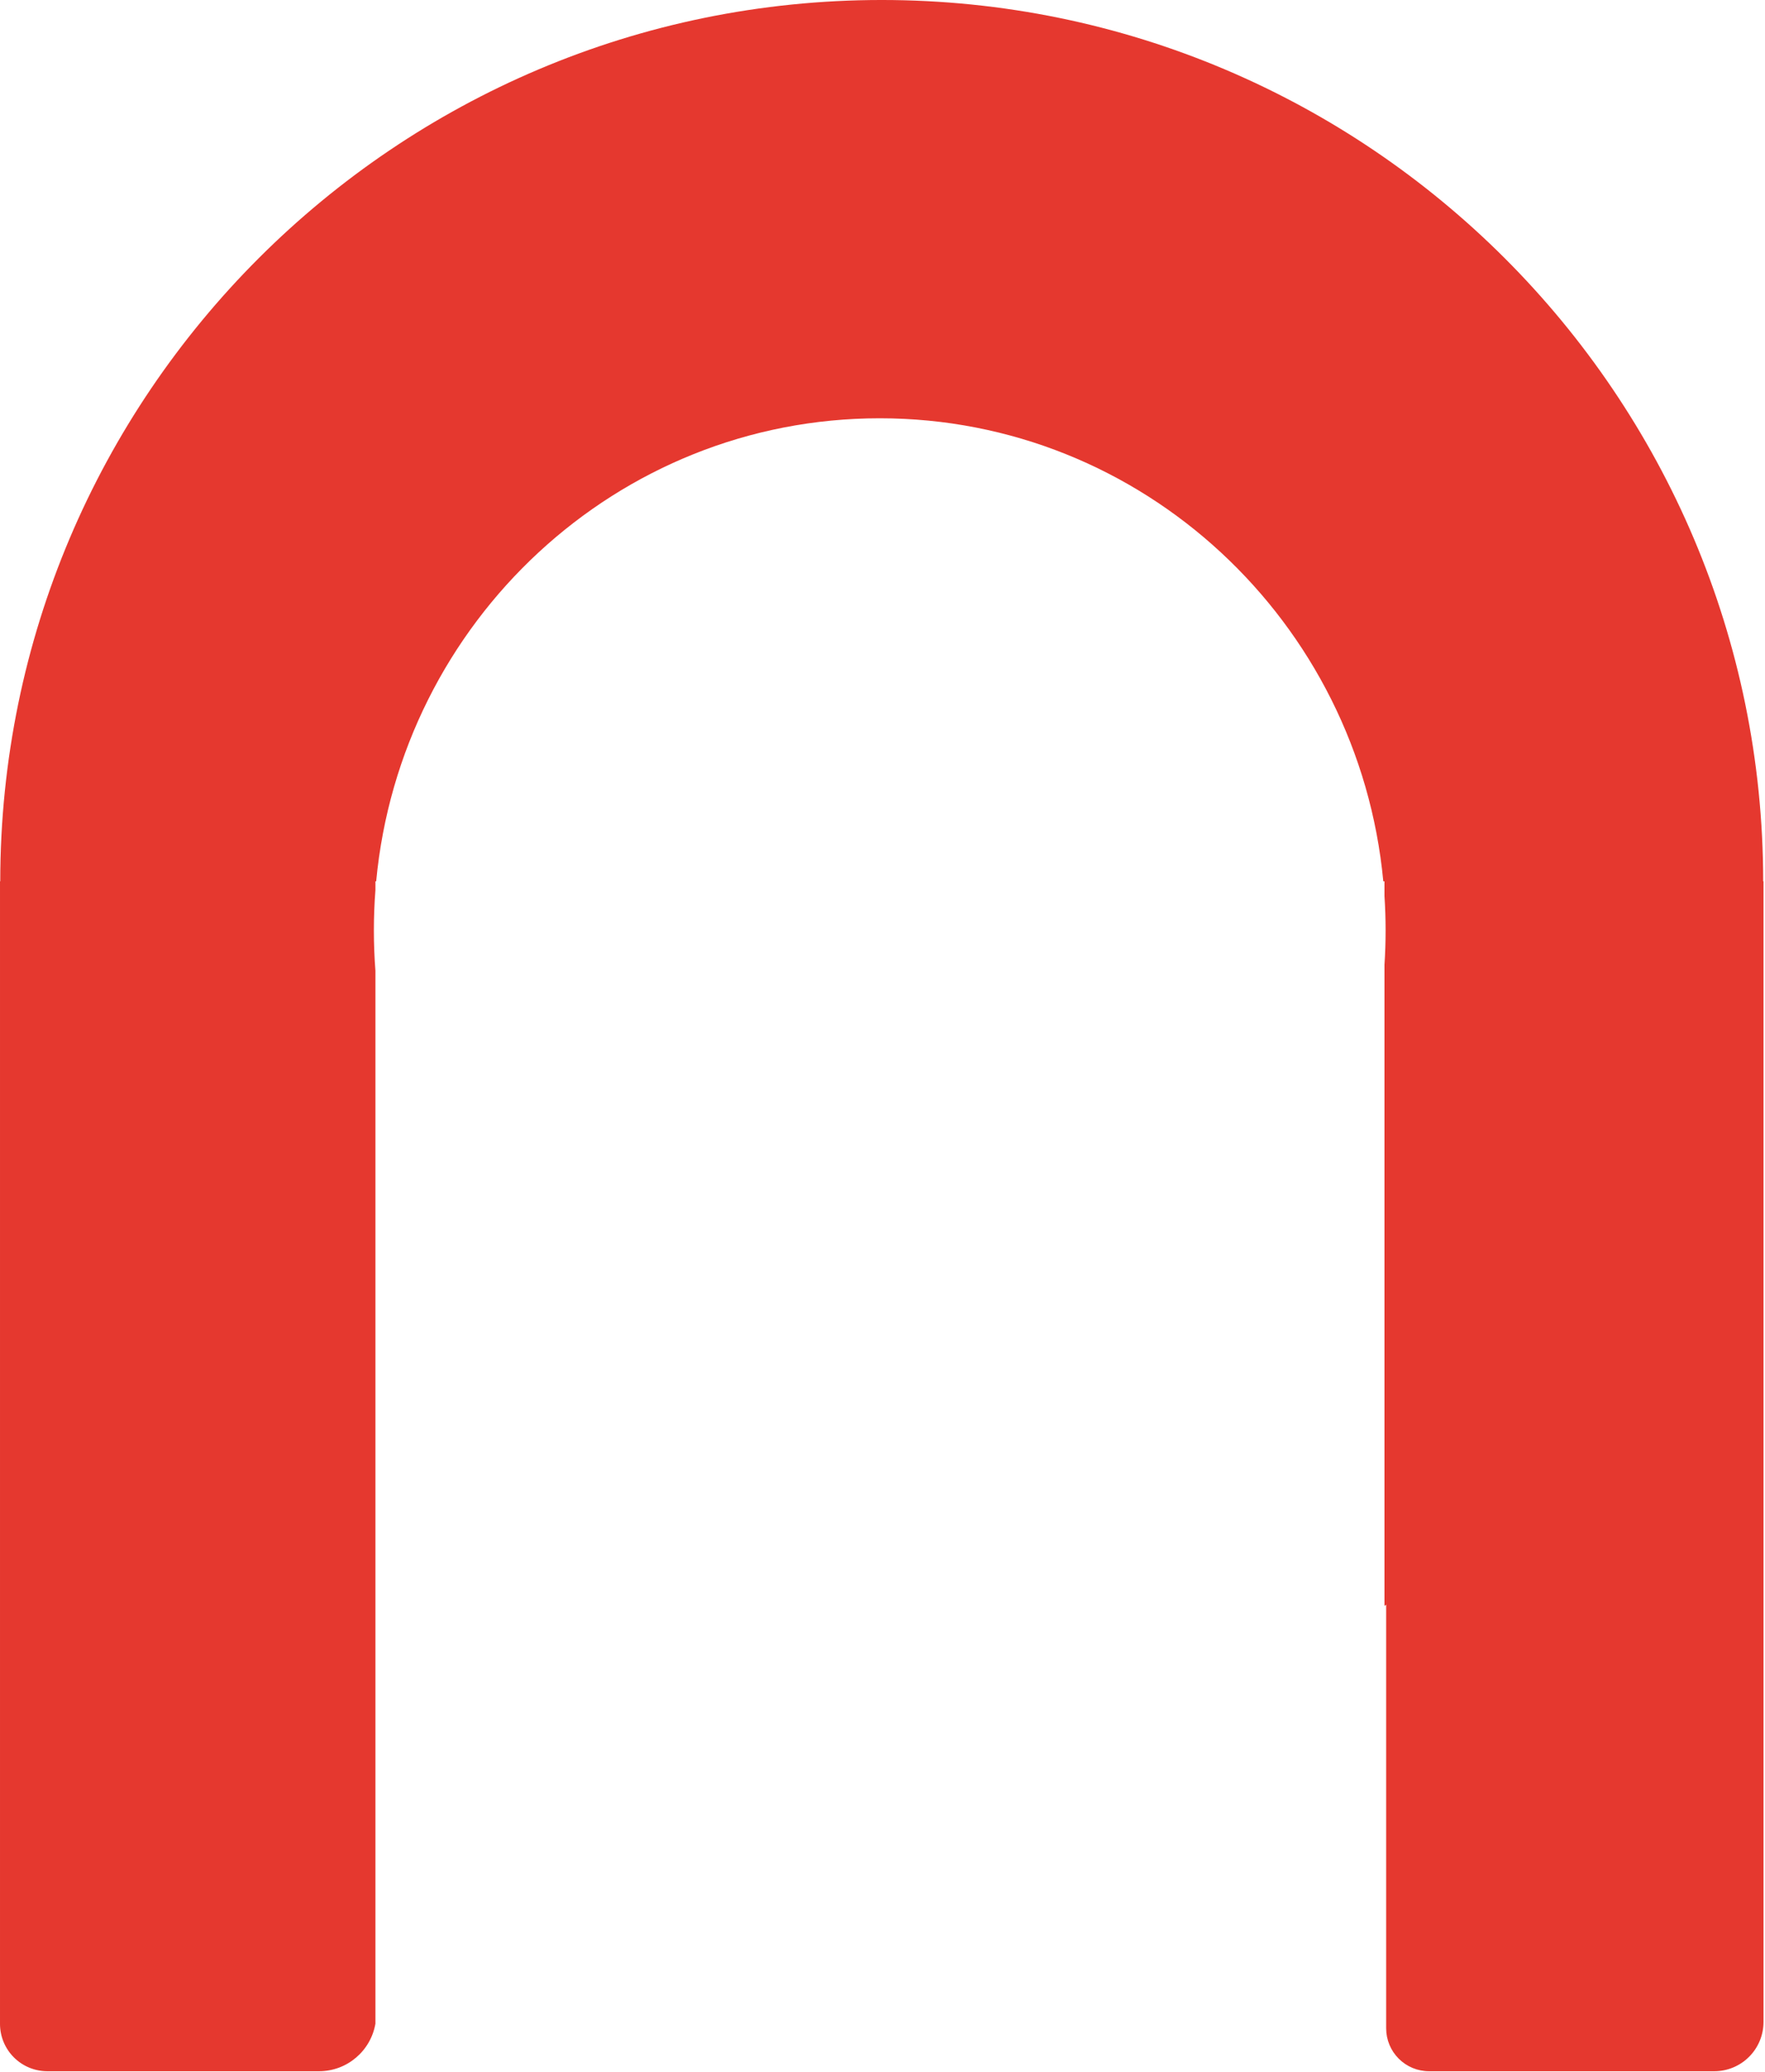 <?xml version="1.0" encoding="UTF-8" standalone="no"?><!DOCTYPE svg PUBLIC "-//W3C//DTD SVG 1.1//EN" "http://www.w3.org/Graphics/SVG/1.1/DTD/svg11.dtd"><svg width="100%" height="100%" viewBox="0 0 1032 1211" version="1.1" xmlns="http://www.w3.org/2000/svg" xmlns:xlink="http://www.w3.org/1999/xlink" xml:space="preserve" xmlns:serif="http://www.serif.com/" style="fill-rule:evenodd;clip-rule:evenodd;stroke-linejoin:round;stroke-miterlimit:2;"><path d="M219.506,1182.93c-2.711,15.778 -16.459,27.783 -33.011,27.783l-158.806,-0c-7.344,-0 -14.387,-2.917 -19.579,-8.11c-5.193,-5.192 -8.11,-12.235 -8.11,-19.579l0,-667.845l0.145,0c0.116,-284.358 231.013,-515.184 515.398,-515.184c284.384,0 515.282,230.826 515.398,515.184l0.181,0l-0,666.743c0,7.636 -3.033,14.959 -8.433,20.358c-5.399,5.4 -12.722,8.433 -20.358,8.433l-166.753,-0c-6.654,-0 -13.035,-2.643 -17.74,-7.348c-4.705,-4.705 -7.348,-11.087 -7.348,-17.741l-0,-247.627c-0.328,0.229 -0.656,0.458 -0.985,0.687l0,-374.736c0.435,-6.636 0.656,-13.331 0.656,-20.078c0,-6.747 -0.221,-13.443 -0.656,-20.079l0,-8.612l-0.687,0c-14.287,-151.79 -140.752,-270.681 -294.436,-270.681c-153.683,-0 -280.148,118.891 -294.435,270.681l-0.441,0l0,5.151c-0.598,7.767 -0.902,15.618 -0.902,23.54c-0,7.921 0.304,15.772 0.902,23.539l0,615.521Z" style="fill:#e5382f;"/></svg>